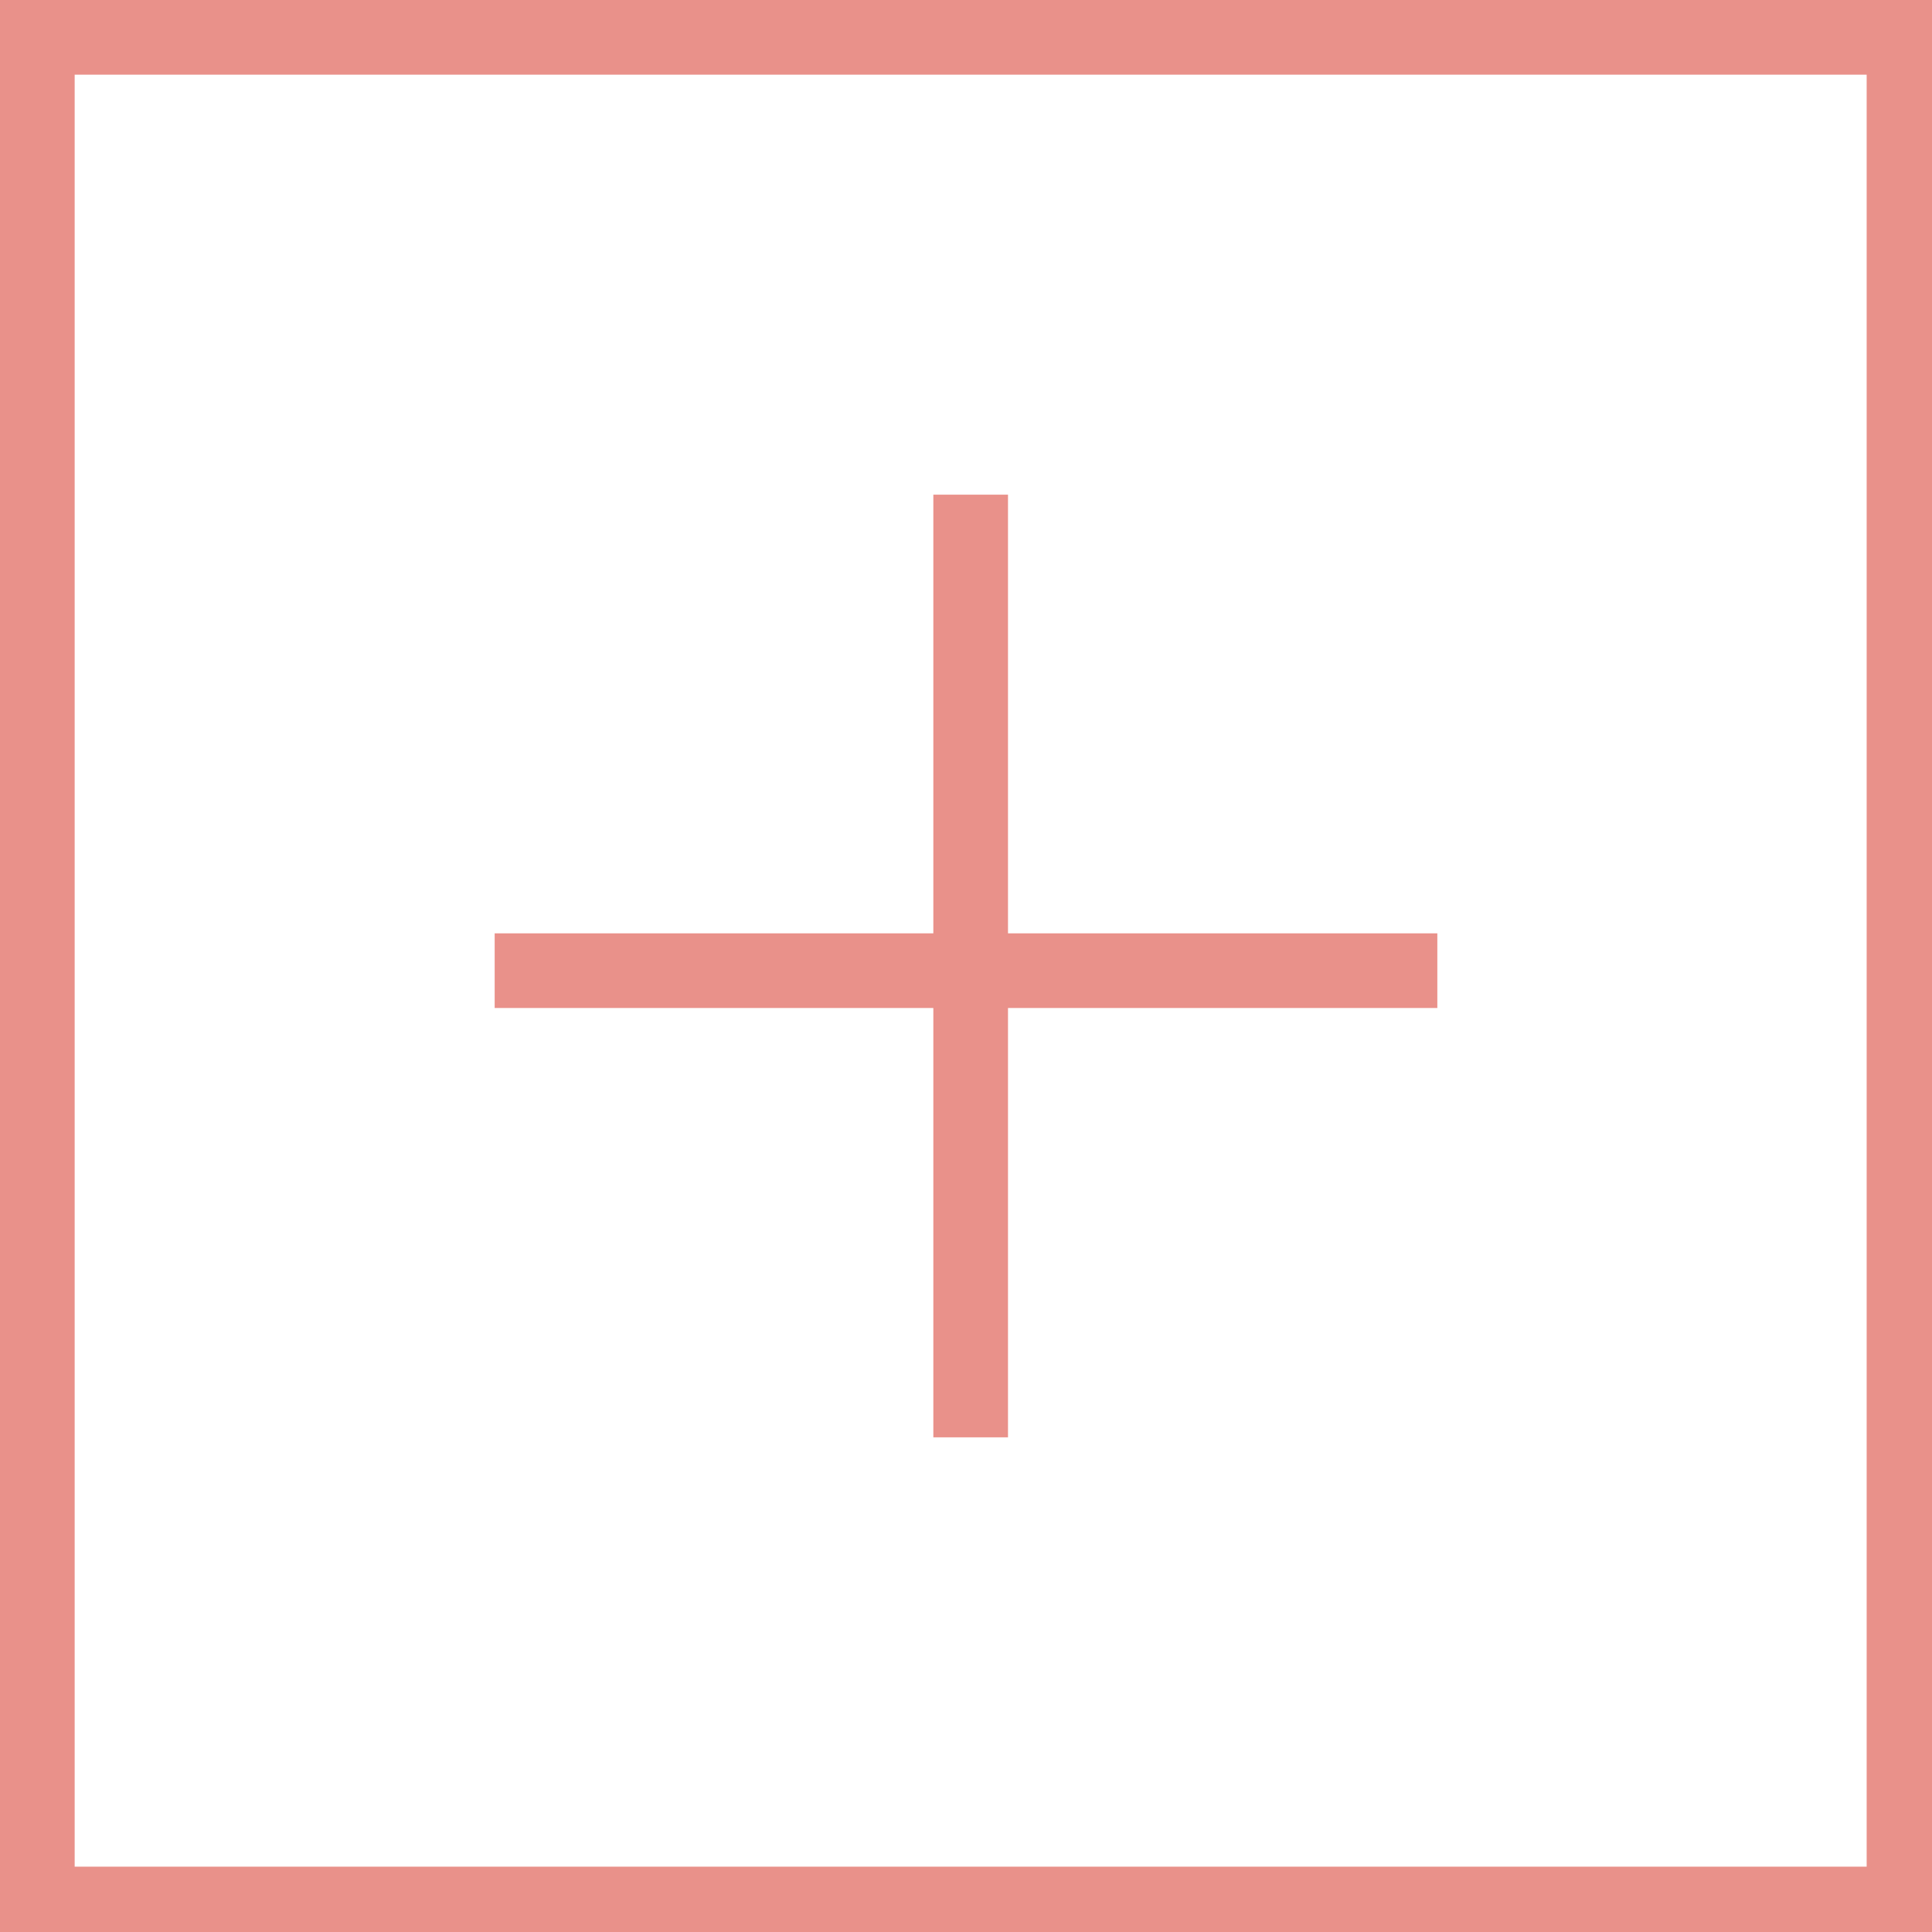 <?xml version="1.0" encoding="utf-8"?>
<!-- Generator: Adobe Illustrator 23.0.3, SVG Export Plug-In . SVG Version: 6.00 Build 0)  -->
<svg version="1.1" id="Layer_1" xmlns="http://www.w3.org/2000/svg" xmlns:xlink="http://www.w3.org/1999/xlink" x="0px" y="0px"
	 viewBox="0 0 20.7 20.7" style="enable-background:new 0 0 20.7 20.7;" xml:space="preserve">
<style type="text/css">
	.st0{fill:#E9918A;}
</style>
<path class="st0" d="M20.7,20.7H0V0h20.7V20.7z M0.8,20H20V0.8H0.8V20z"/>
<rect x="10" y="5.3" class="st0" width="0.8" height="10.1"/>
<rect x="5.3" y="10" class="st0" width="10.1" height="0.8"/>
</svg>

